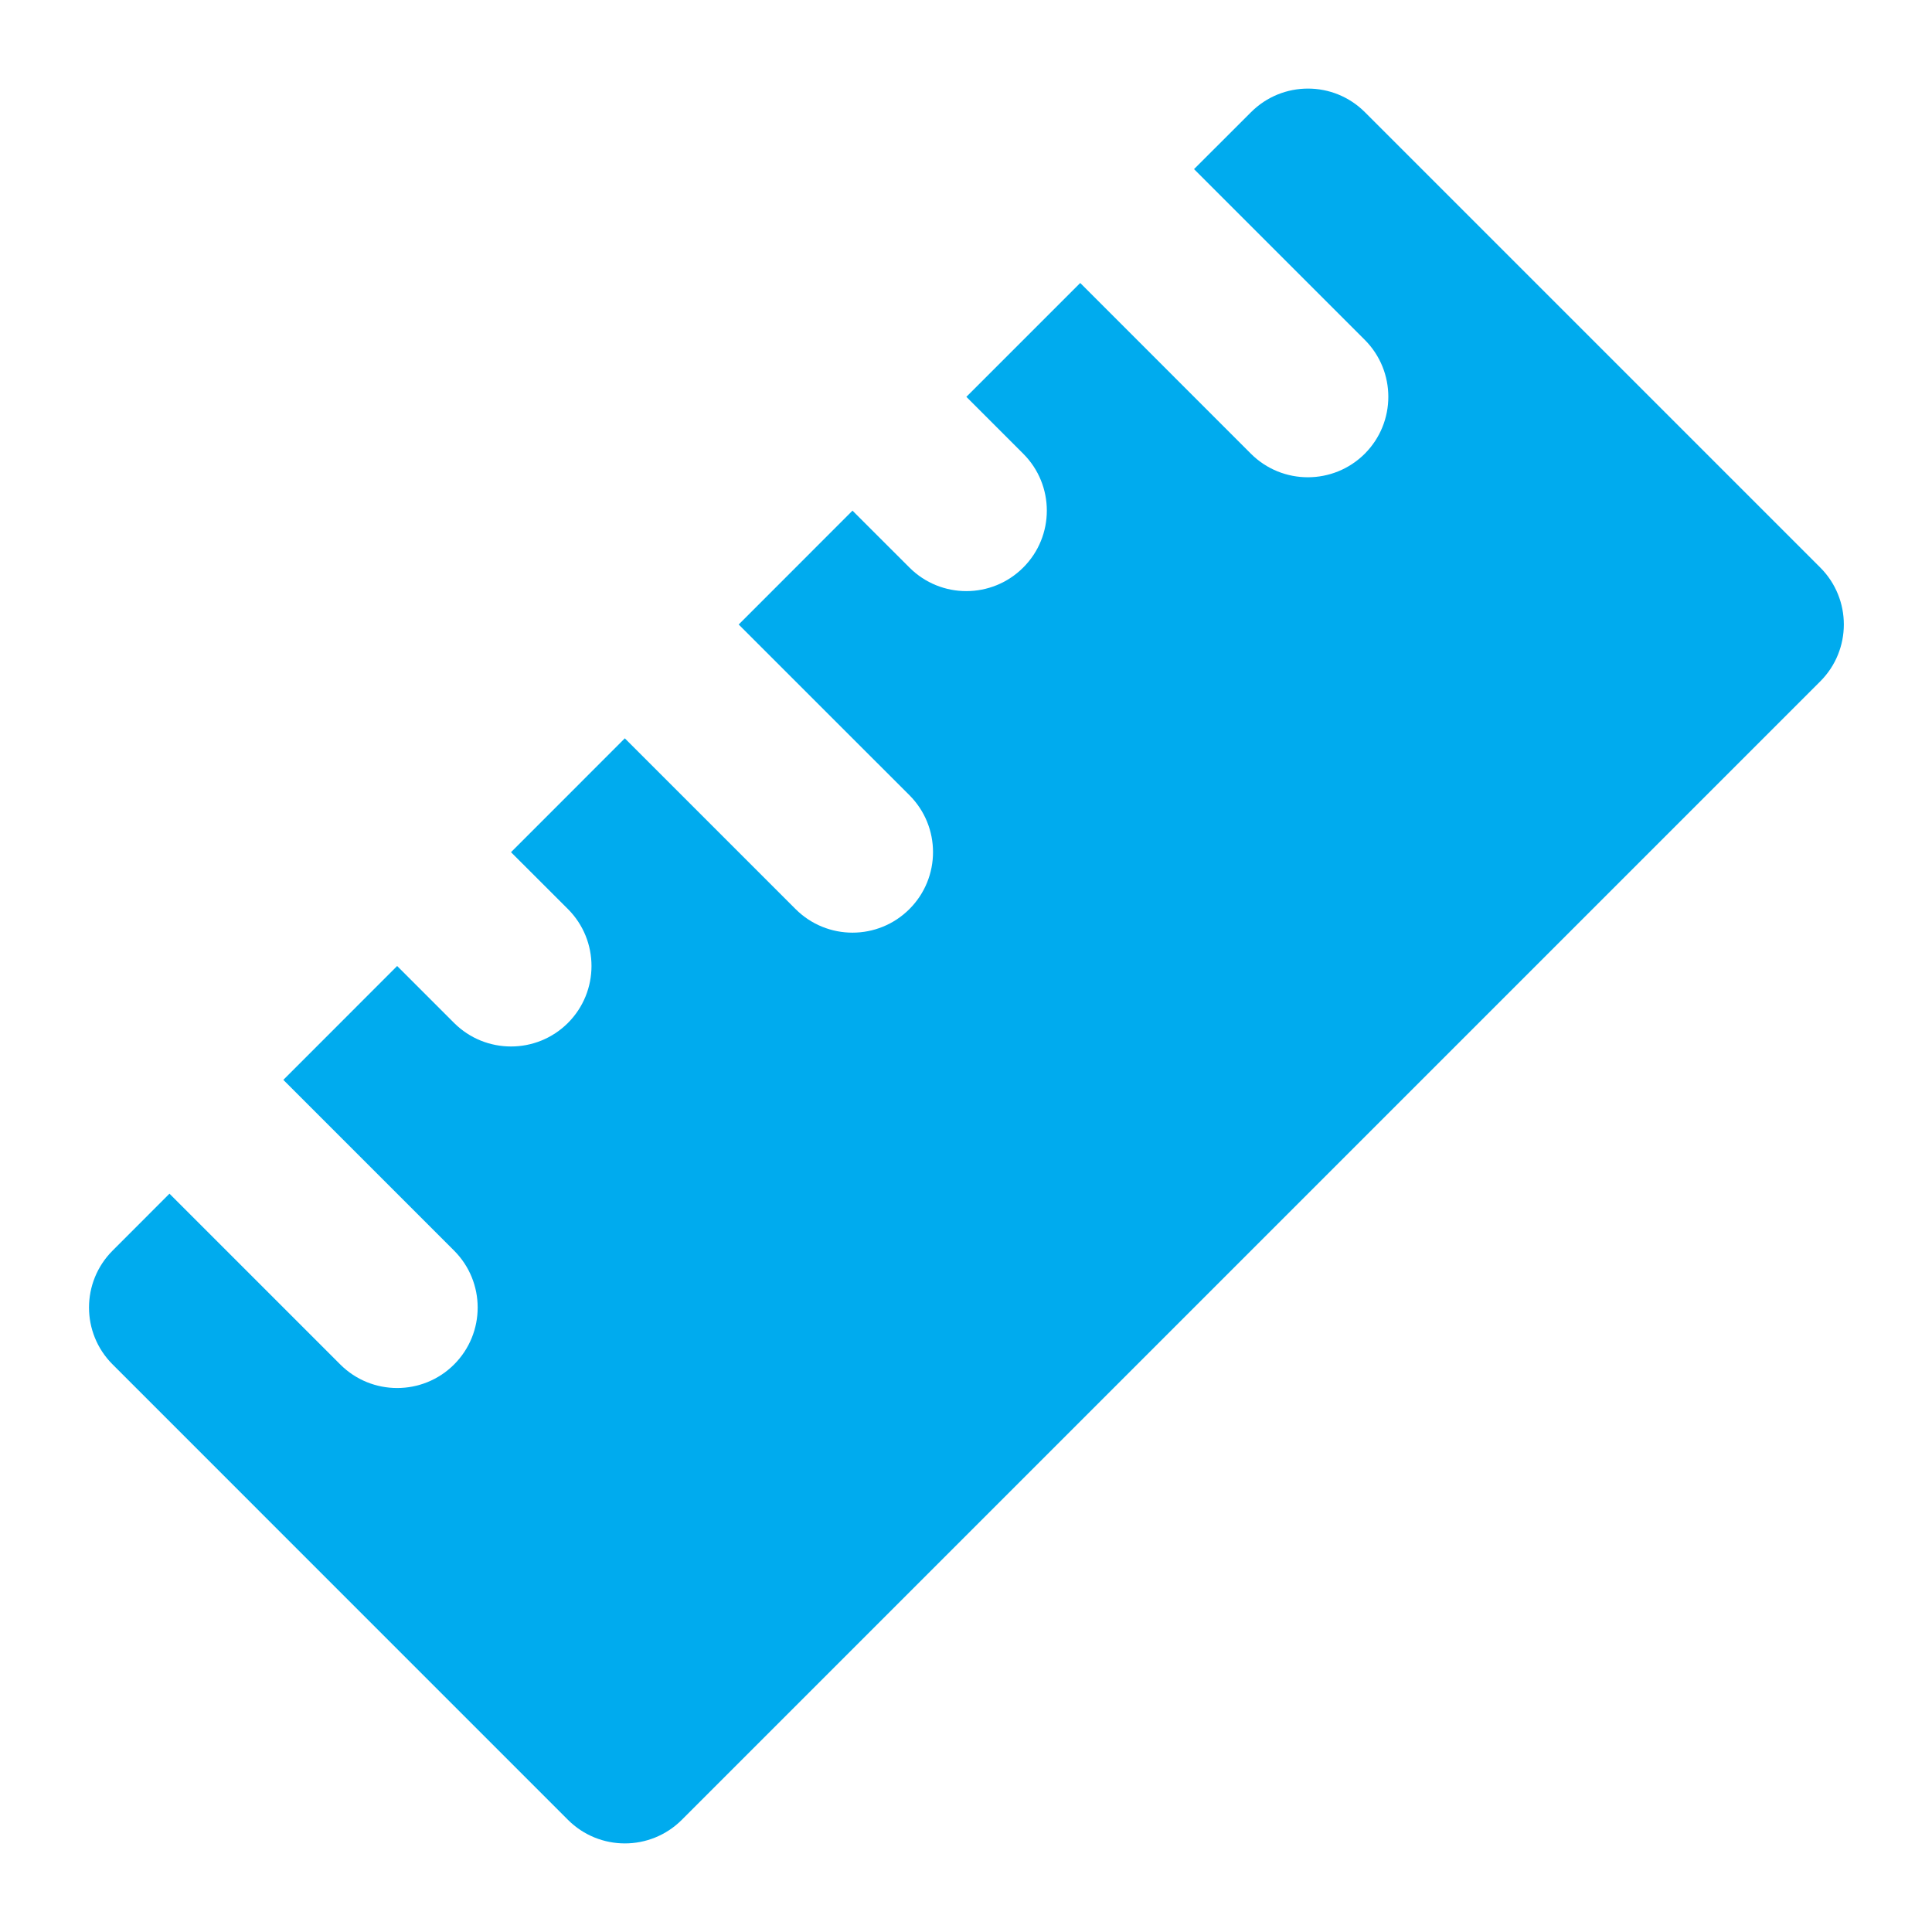 <?xml version="1.0" encoding="UTF-8"?>
<svg xmlns="http://www.w3.org/2000/svg" width="32" height="32" viewBox="0 0 32 32" fill="none">
  <path fill-rule="evenodd" clip-rule="evenodd" d="M14.12 8.458L12.235 10.344L15.063 13.171C15.584 13.692 15.584 14.536 15.063 15.057C14.542 15.578 13.698 15.578 13.177 15.057L10.349 12.229L8.464 14.115L9.407 15.057C9.927 15.578 9.927 16.422 9.407 16.943C8.886 17.463 8.042 17.463 7.521 16.943L6.578 16L4.693 17.886L7.521 20.714C8.042 21.235 8.042 22.079 7.521 22.6C7.001 23.12 6.156 23.12 5.636 22.6L2.807 19.771L1.865 20.714C1.344 21.235 1.344 22.079 1.865 22.599L9.407 30.142C9.928 30.663 10.772 30.663 11.293 30.142L30.149 11.286C30.67 10.765 30.67 9.921 30.149 9.4L22.607 1.858C22.086 1.337 21.242 1.337 20.721 1.858L19.777 2.801L22.605 5.629C23.125 6.15 23.125 6.994 22.605 7.515C22.084 8.035 21.24 8.035 20.719 7.515L17.892 4.687L16.006 6.573L16.948 7.515C17.469 8.035 17.469 8.88 16.948 9.4C16.427 9.921 15.583 9.921 15.063 9.4L14.12 8.458Z" fill="#00ABEE"></path>
</svg>
